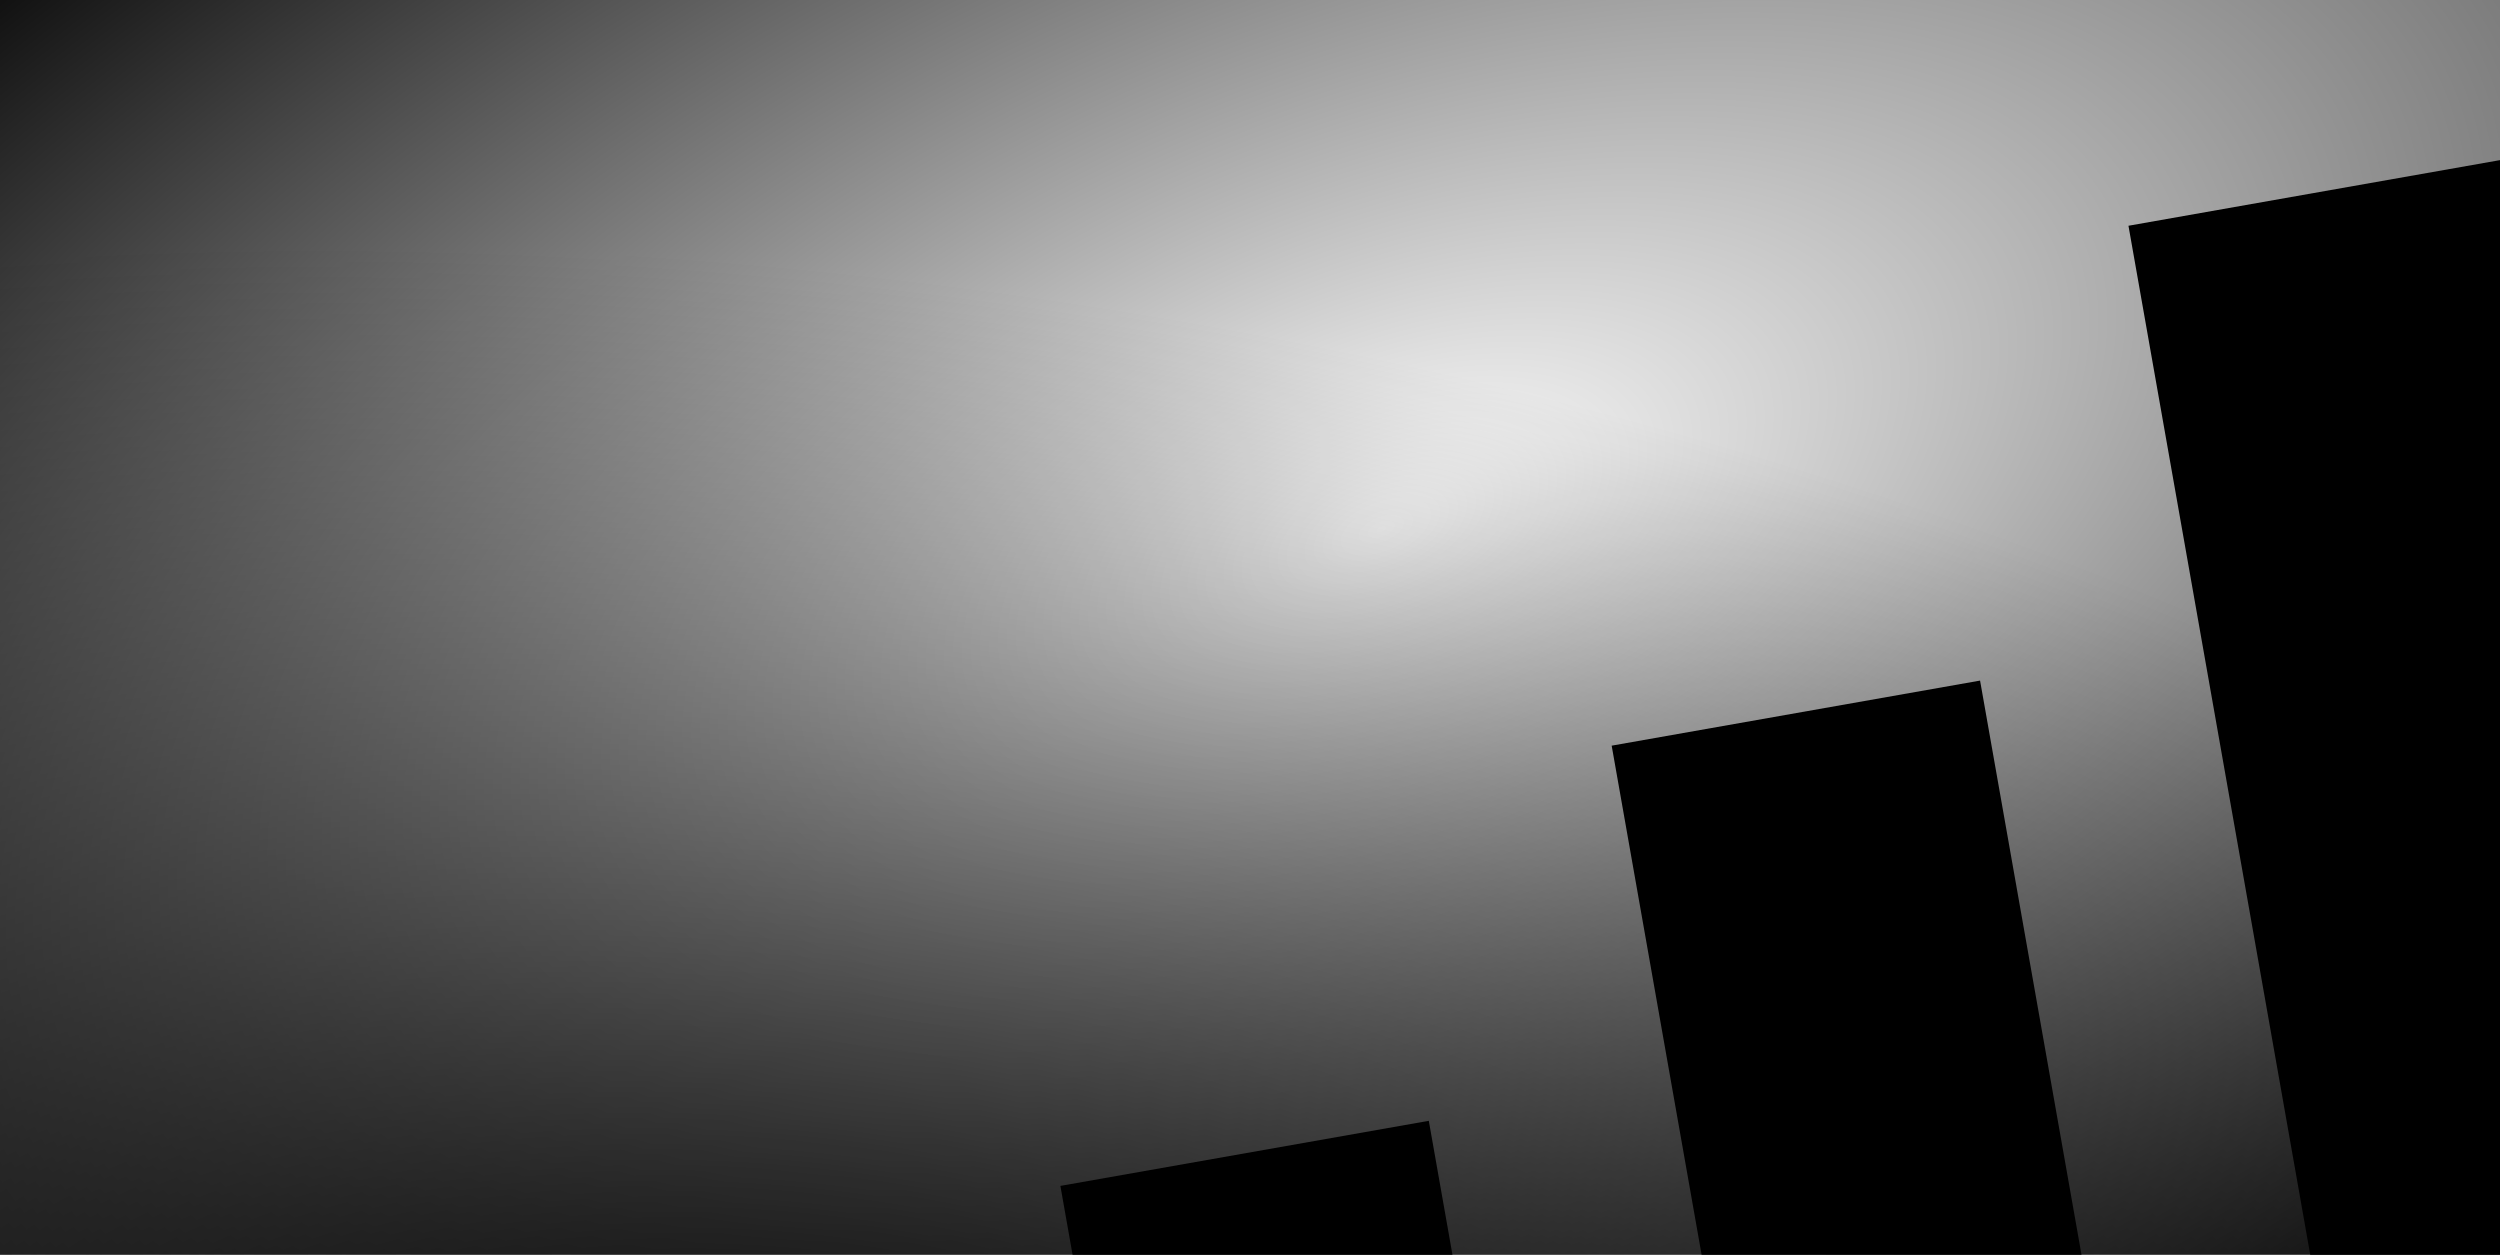 <svg width="797" height="400" viewBox="0 0 797 400" fill="none" xmlns="http://www.w3.org/2000/svg">
<g clip-path="url(#clip0_14173_860)">
<rect width="120.517" height="453.863" transform="matrix(-0.985 0.174 0.174 0.985 797.262 51)" fill="#FF95AE" style="fill:#FF95AE;fill:color(display-p3 1 0.586 0.683);fill-opacity:1;"/>
<rect width="119.235" height="319.243" transform="matrix(-0.985 0.174 0.174 0.985 631.246 216.969)" fill="#FF95AE" style="fill:#FF95AE;fill:color(display-p3 1 0.586 0.683);fill-opacity:1;"/>
<rect width="119.235" height="211.546" transform="matrix(-0.985 0.174 0.174 0.985 455.5 357.316)" fill="#FF95AE" style="fill:#FF95AE;fill:color(display-p3 1 0.586 0.683);fill-opacity:1;"/>
<ellipse cx="8.27" cy="8.278" rx="8.27" ry="8.278" transform="matrix(-0.985 0.174 0.174 0.985 597.086 316.959)" fill="#FFF0F5" style="fill:#FFF0F5;fill:color(display-p3 1 0.939 0.961);fill-opacity:1;"/>
<ellipse cx="8.27" cy="8.278" rx="8.27" ry="8.278" transform="matrix(-0.985 0.174 0.174 0.985 750.098 81.787)" fill="#FFF0F5" style="fill:#FFF0F5;fill:color(display-p3 1 0.939 0.961);fill-opacity:1;"/>
<rect x="797" y="400" width="797" height="400" transform="rotate(-180 797 400)" fill="url(#paint0_radial_14173_860)" style=""/>
<path d="M797 400L-6.10352e-05 400L-2.60661e-05 -8.6408e-06L797 6.10352e-05L797 400Z" fill="url(#paint1_radial_14173_860)" style=""/>
</g>
<defs>
<radialGradient id="paint0_radial_14173_860" cx="0" cy="0" r="1" gradientUnits="userSpaceOnUse" gradientTransform="translate(1330.5 298) rotate(98.14) scale(413.163 823.226)">
<stop stop-color="#0C221B" style="stop-color:#0C221B;stop-color:color(display-p3 0.047 0.133 0.106);stop-opacity:1;"/>
<stop offset="1" stop-color="#0C221B" stop-opacity="0" style="stop-color:none;stop-opacity:0;"/>
</radialGradient>
<radialGradient id="paint1_radial_14173_860" cx="0" cy="0" r="1" gradientUnits="userSpaceOnUse" gradientTransform="translate(441 168.5) rotate(67.849) scale(395.167 787.37)">
<stop stop-color="#0C221B" stop-opacity="0" style="stop-color:none;stop-opacity:0;"/>
<stop offset="1" stop-color="#0C221B" style="stop-color:#0C221B;stop-color:color(display-p3 0.047 0.133 0.106);stop-opacity:1;"/>
</radialGradient>
<clipPath id="clip0_14173_860">
<rect width="797" height="400" fill="white" style="fill:white;fill-opacity:1;"/>
</clipPath>
</defs>
</svg>
